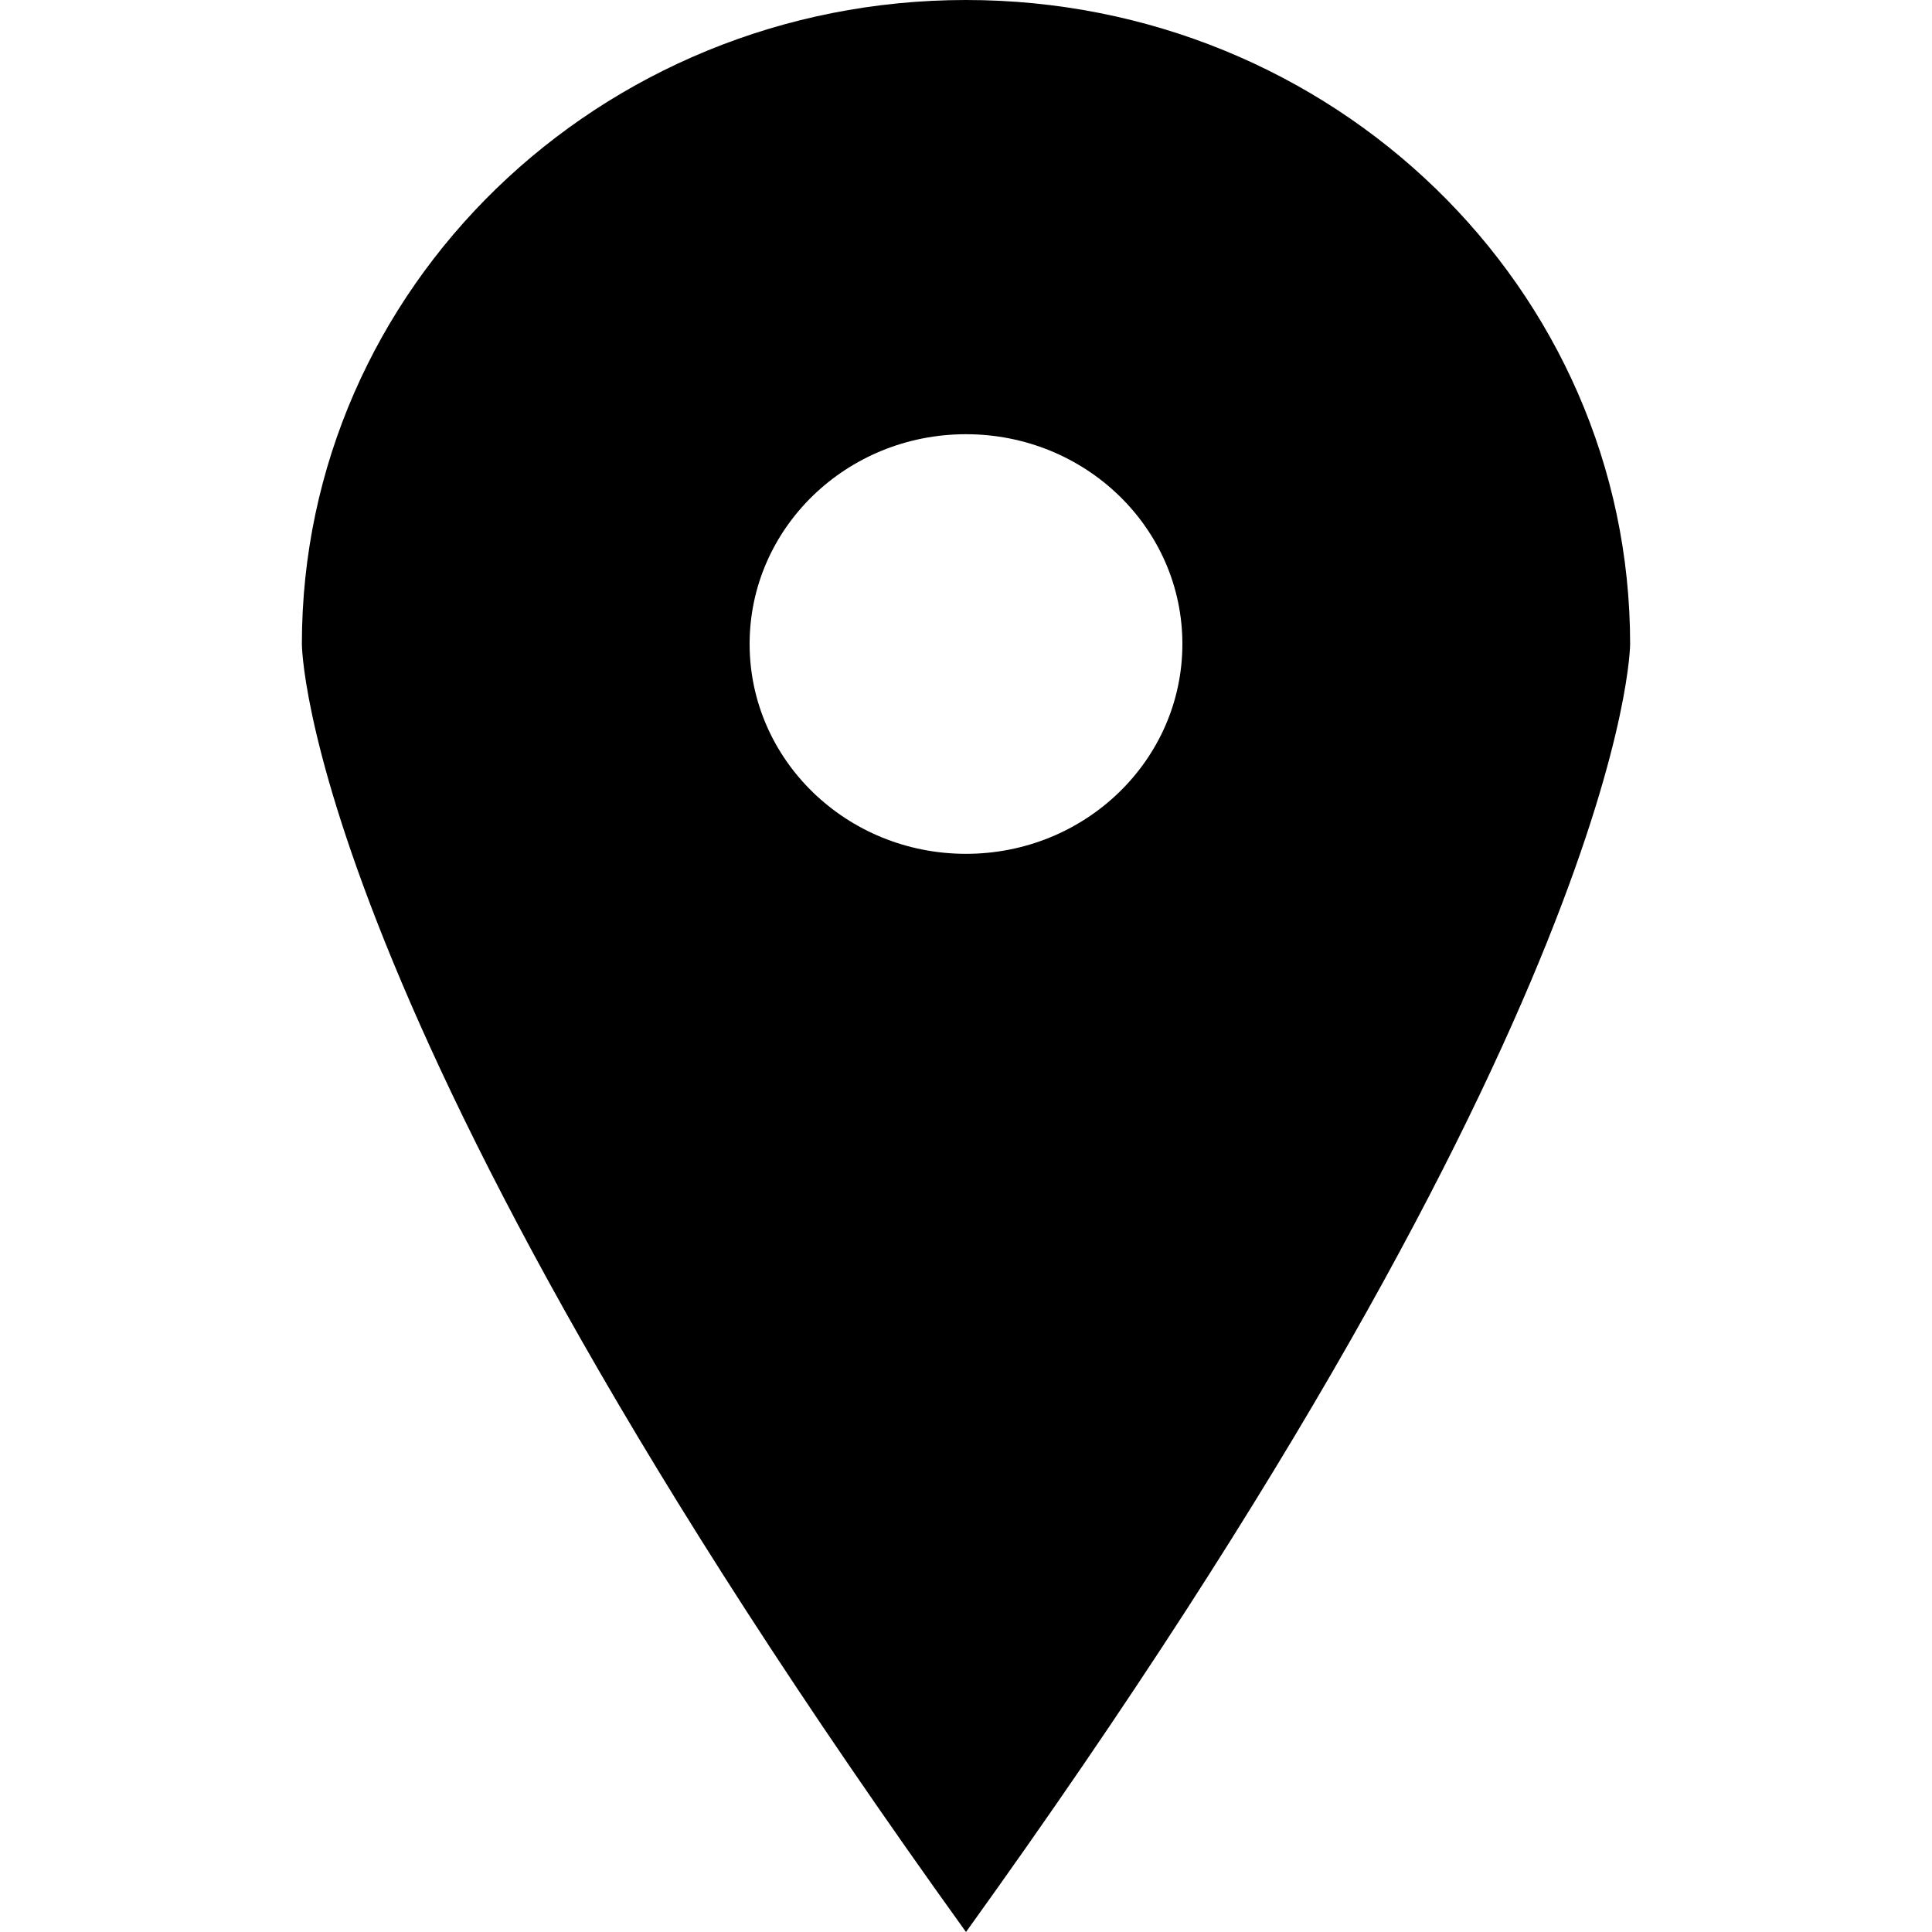 <svg width="16" height="16" viewBox="0 0 16 16" fill="none" xmlns="http://www.w3.org/2000/svg">
<path d="M8 0C4.961 0 2.5 2.387 2.5 5.333C2.5 5.333 2.5 8.356 8 16C13.5 8.356 13.5 5.333 13.5 5.333C13.5 2.387 11.039 0 8 0ZM8 7.071C7.01 7.071 6.208 6.293 6.208 5.333C6.208 4.373 7.01 3.596 8 3.596C8.99 3.596 9.792 4.373 9.792 5.333C9.792 6.293 8.99 7.071 8 7.071Z" fill="black"/>
</svg>
